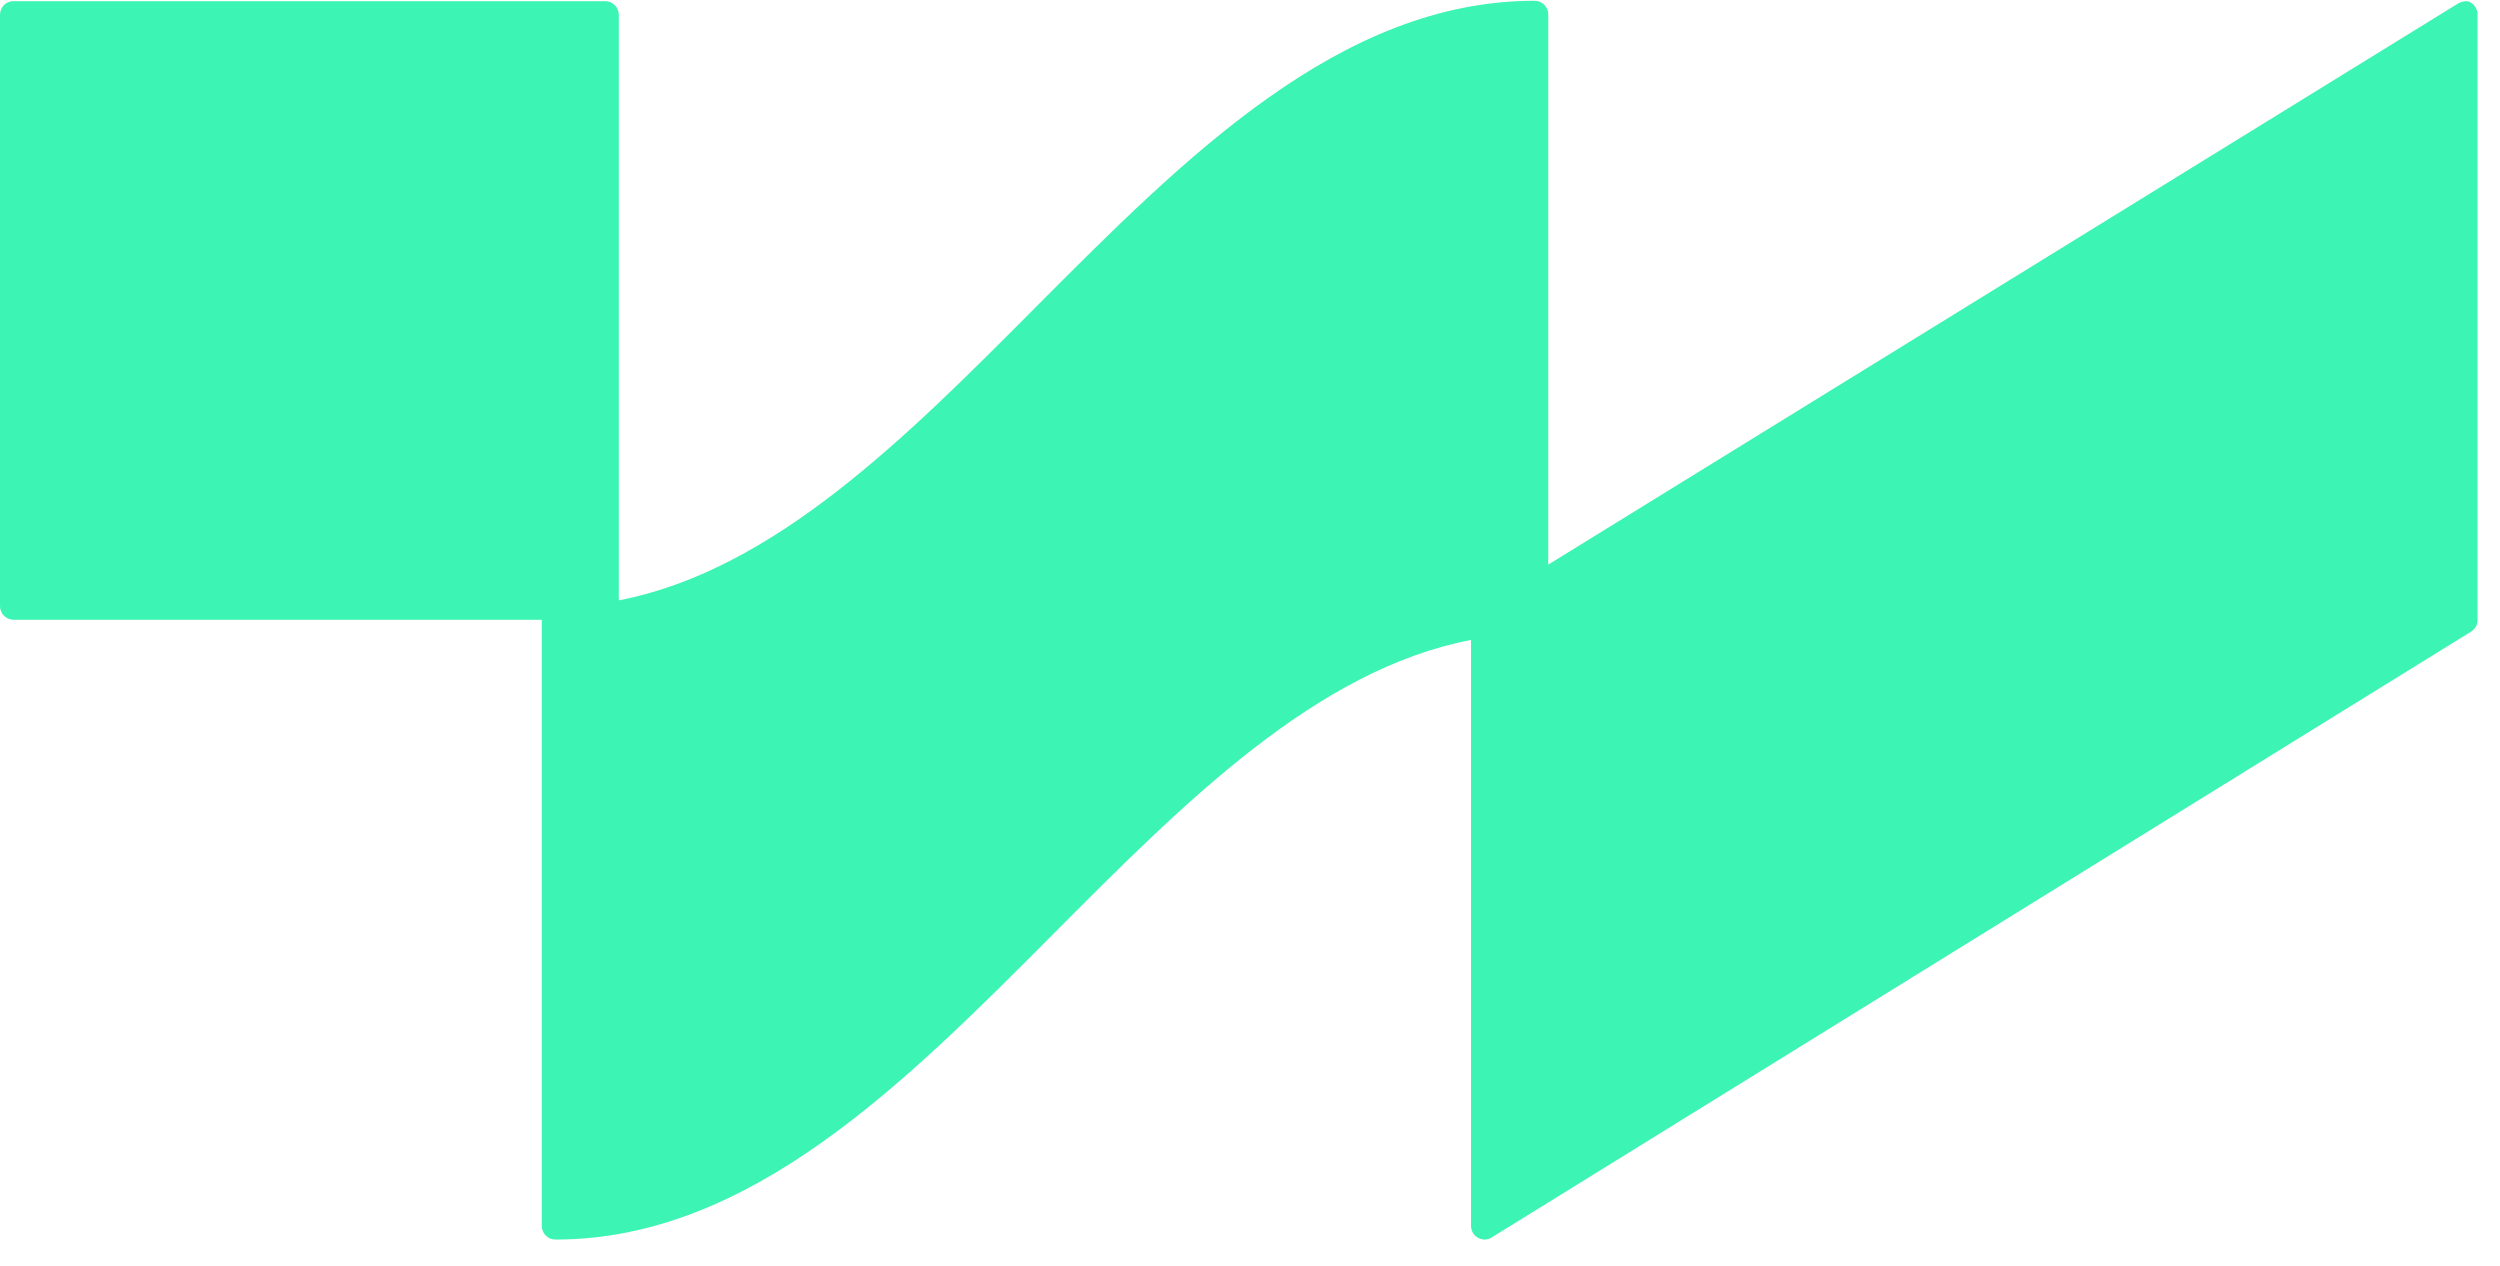 <svg width="77" height="39" viewBox="0 0 77 39" fill="none" xmlns="http://www.w3.org/2000/svg">
<path d="M76.089 0.071C75.959 -2.25753e-06 75.793 0.053 75.663 0.136L47.686 17.39V0.444C47.686 0.213 47.497 0.024 47.266 0.024C41.29 0.024 36.515 4.828 31.888 9.473C27.917 13.467 23.828 17.574 19.059 18.491V0.456C19.059 0.225 18.87 0.036 18.639 0.036H0.42C0.189 0.03 0 0.219 0 0.456V18.669C0 18.899 0.189 19.089 0.42 19.089H16.686C16.686 19.089 16.686 19.095 16.686 19.101V37.757C16.686 37.988 16.876 38.178 17.107 38.178C23.083 38.178 27.858 33.373 32.485 28.722C36.456 24.734 40.538 20.627 45.308 19.71V37.757C45.308 37.911 45.391 38.053 45.521 38.124C45.586 38.16 45.657 38.178 45.728 38.178C45.805 38.178 45.882 38.154 45.947 38.112L76.106 19.456C76.231 19.379 76.308 19.243 76.308 19.101V0.444C76.308 0.29 76.225 0.154 76.095 0.077" fill="#3CF4B3"/>
</svg>
